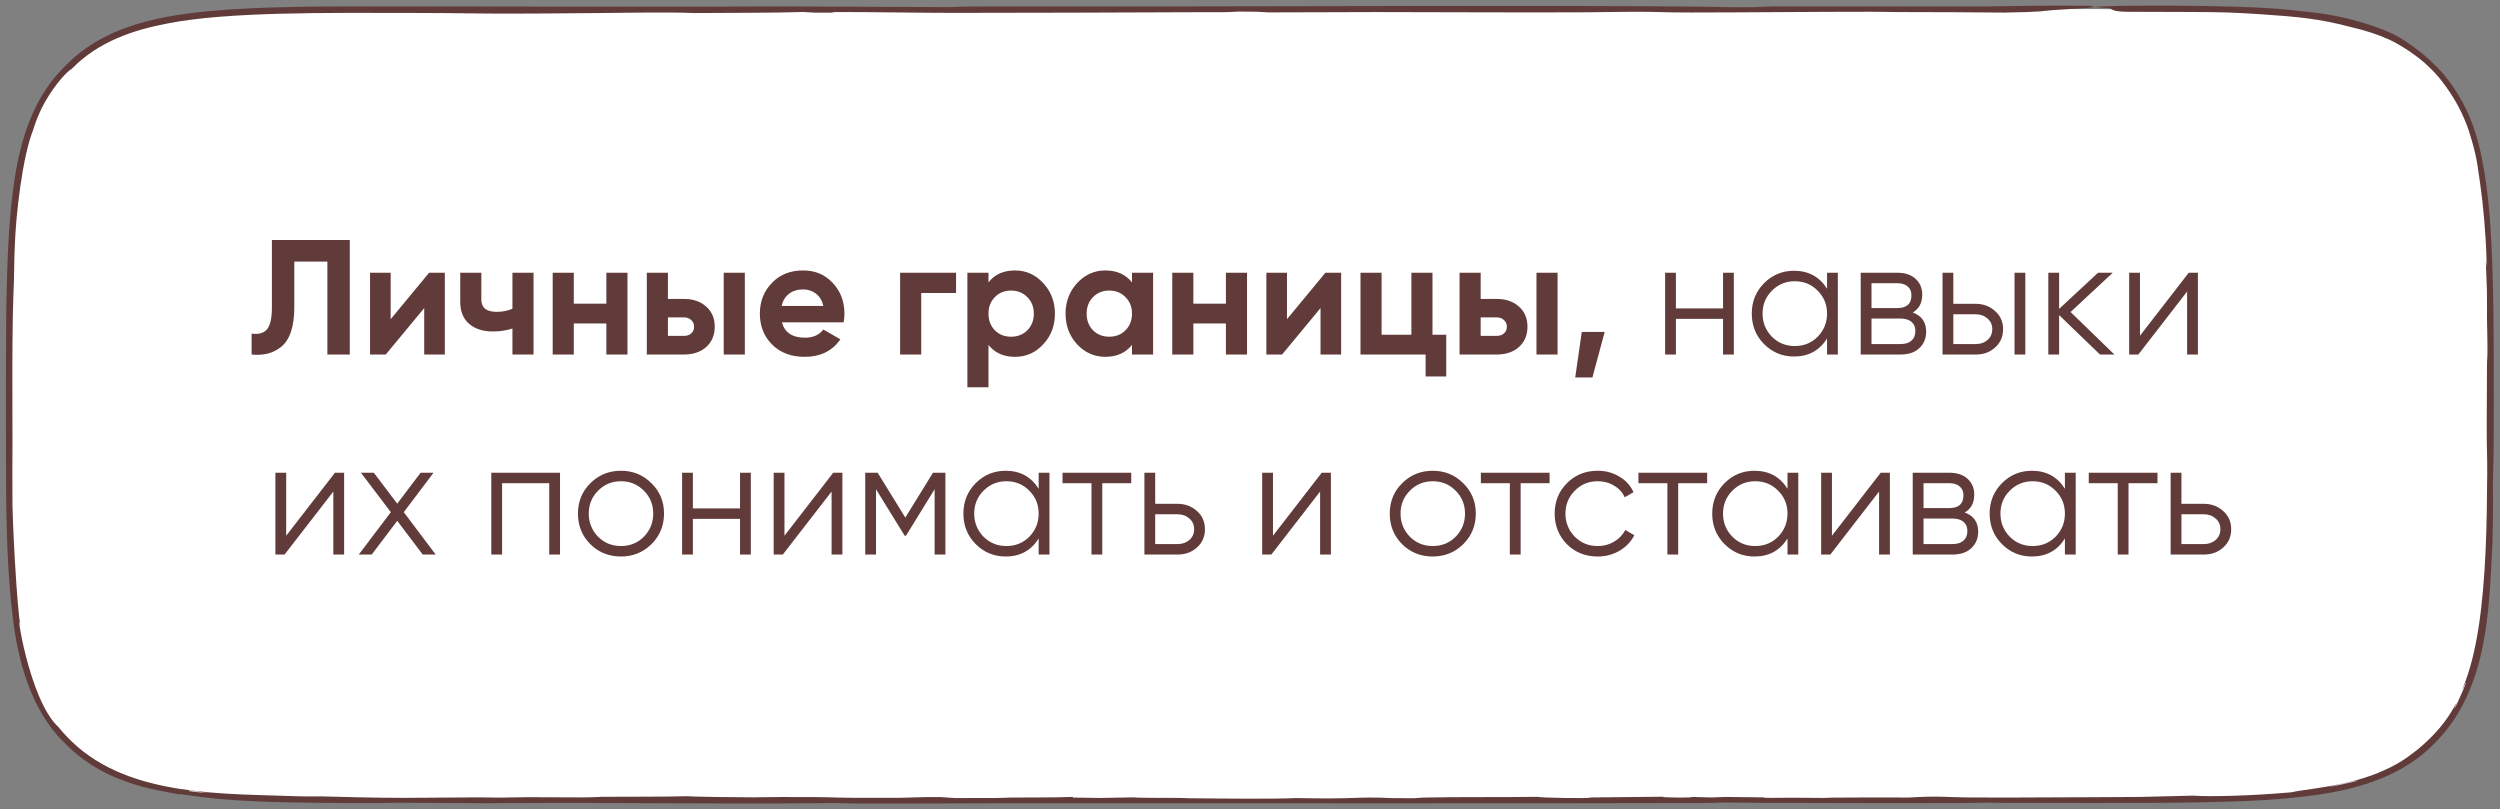 <?xml version="1.0" encoding="UTF-8"?> <svg xmlns="http://www.w3.org/2000/svg" width="275" height="89" viewBox="0 0 275 89" fill="none"><rect x="0" y="0" width="275" height="89" fill="#808080" stroke="none"/><path d="M274 44.5C274 24.244 274 14.117 267.832 7.724C267.65 7.535 267.465 7.35 267.276 7.168C260.884 1 250.756 1 230.5 1H44.5C24.244 1 14.117 1 7.724 7.168C7.535 7.35 7.35 7.535 7.168 7.724C1 14.117 1 24.244 1 44.5V44.5C1 64.756 1 74.883 7.168 81.276C7.35 81.465 7.535 81.65 7.724 81.832C14.117 88 24.244 88 44.5 88H230.5C250.756 88 260.884 88 267.276 81.832C267.465 81.65 267.65 81.465 267.832 81.276C274 74.883 274 64.756 274 44.5V44.5Z" fill="white"></path><path d="M263.642 3.952C262.908 3.557 261.817 3.12 260.893 2.805C256.998 1.573 255.475 1.478 251.85 1.09C246.466 0.465 230.511 0.572 230.5 0.773C230.5 0.773 230.5 0.773 230.5 0.773C230.5 0.775 230.502 0.778 230.505 0.78C230.565 0.823 231.927 0.87 232.122 0.918C232.315 0.967 232.184 1.28 234.096 1.299C236.901 1.314 243.593 1.301 245.075 1.374C246.098 1.408 247.341 1.484 248.641 1.563C252.813 1.853 255.011 2.03 258.64 2.986C260.094 3.321 261.529 3.77 262.889 4.389C264.295 5.06 266.118 6.307 267.135 7.314C267.351 7.519 267.537 7.705 267.689 7.862C267.721 7.896 267.752 7.928 267.781 7.959C268.442 8.671 268.781 9.134 269.357 9.962C270 10.893 270.902 12.404 271.569 14.373C272.591 17.615 272.502 18.276 272.828 20.282C273.137 22.393 273.438 25.668 273.511 28.399C273.515 28.735 273.519 29.075 273.521 29.42C273.492 29.174 273.462 28.93 273.432 28.689C273.473 30.061 273.531 30.653 273.56 31.901C273.591 33.385 273.558 34.142 273.569 35.135C273.578 35.959 273.618 37.07 273.621 38.118C273.624 39.677 273.575 39.321 273.568 40.156C273.567 40.367 273.559 42.617 273.55 44.5C273.55 44.5 273.55 44.5 273.55 44.5C273.545 45.777 273.54 46.834 273.54 46.982C273.536 49.608 273.6 49.847 273.595 51.938C273.562 57.742 273.452 63.746 272.645 69.016C272.279 71.372 271.723 73.796 270.805 75.956C272.439 72.615 269.111 80.135 270.227 77.255C269.434 78.811 268.56 79.929 267.529 80.984C267.351 81.165 267.169 81.345 266.98 81.525C266.624 81.863 266.248 82.195 265.833 82.529C264.578 83.502 263.664 84.156 261.545 85.037C257.754 86.568 253.195 86.841 252.045 87.154C247.221 87.572 243.005 87.644 241.252 87.52C240.002 87.532 236.79 87.648 235.382 87.663C234.84 87.669 232.819 87.682 230.5 87.692C227.139 87.707 223.155 87.723 222.165 87.725C220.495 87.727 217.571 87.73 216.164 87.716C214.397 87.698 213.162 87.53 210.015 87.727C206.357 87.711 205.053 87.716 201.651 87.739C201.035 87.743 200.965 87.772 200.605 87.772C199.864 87.772 198.602 87.751 197.279 87.748C195.103 87.744 193.861 87.805 194.103 87.712C192.669 87.696 191.234 87.68 189.799 87.664C189.296 87.682 188.793 87.701 188.289 87.719C187.522 87.699 186.755 87.679 185.988 87.659C186.889 87.795 181.49 87.715 183.243 87.637C180.462 87.665 177.68 87.693 174.899 87.721C175.287 87.876 168.792 87.739 169.339 87.655C169.021 87.655 168.703 87.656 168.384 87.656C165.598 87.697 163.039 87.663 159.643 87.691C156.248 87.718 156.566 87.733 155.534 87.804C154.735 87.8 153.936 87.796 153.136 87.792C148.943 87.597 149.684 87.935 142.504 87.785C140.21 87.908 134.555 87.843 130.806 87.806C130.369 87.802 130.362 87.778 129.781 87.771C128.36 87.753 124.735 87.784 124.859 87.707C123.604 87.729 122.349 87.751 121.094 87.774C120.069 87.76 119.043 87.746 118.017 87.732C118.023 87.708 118.028 87.684 118.033 87.66C115.968 87.742 112.722 87.71 111.121 87.73C110.803 87.734 110.734 87.767 109.744 87.776C108.586 87.786 106.429 87.776 105.05 87.787C104.514 87.75 103.978 87.714 103.442 87.677C100.975 87.657 100.108 87.754 98.66 87.761C98.399 87.763 93.642 87.756 93.385 87.754C91.287 87.737 91.881 87.655 85.812 87.673C84.731 87.676 83.857 87.704 82.88 87.706C81.154 87.708 75.954 87.643 75.546 87.583C73.453 87.658 67.852 87.627 66.203 87.649C65.705 87.656 65.593 87.703 64.062 87.713C62.822 87.722 59.627 87.684 58.053 87.69C56.383 87.697 55.787 87.737 55.039 87.74C54.332 87.742 53.68 87.71 52.717 87.71C49.709 87.711 46.986 87.763 44.609 87.764C44.572 87.764 44.536 87.764 44.5 87.764C41.089 87.764 38.114 87.67 35.257 87.6C34.542 87.599 33.843 87.611 33.095 87.599C24.808 87.273 14.352 87.744 7.938 81.609C7.752 81.43 7.569 81.248 7.39 81.063C7.047 80.709 6.726 80.346 6.422 79.97C3.102 76.904 1.62 66.029 2.267 68.876C1.887 67.434 1.31 56.58 1.367 54.502C1.342 52.429 1.375 50.791 1.372 49.165C1.369 47.485 1.367 46.007 1.364 44.5C1.364 44.5 1.364 44.5 1.364 44.5C1.361 41.594 1.347 38.757 1.409 34.801C1.434 33.259 1.513 31.609 1.538 30.696C1.567 29.604 1.561 28.409 1.631 26.996C1.748 23.599 2.456 17.302 3.643 14.299C3.842 13.743 3.872 13.537 4.195 12.764C5.06 10.632 6.627 8.659 7.406 7.953C7.731 7.643 7.888 7.532 7.776 7.693C7.852 7.615 7.929 7.538 8.006 7.461C10.875 4.579 14.614 3.315 18.314 2.604C25.013 1.247 36.591 1.431 44.5 1.42C46.179 1.425 47.694 1.431 48.967 1.441C53.547 1.474 53.429 1.529 60.172 1.481C61.669 1.471 63.159 1.456 64.975 1.443C69.23 1.413 73.134 1.31 76.378 1.435C81.104 1.402 84.868 1.425 88.374 1.319C88.788 1.344 89.201 1.37 89.615 1.395C90.194 1.396 90.774 1.397 91.353 1.397C91.534 1.373 91.715 1.349 91.895 1.324C96.046 1.318 101.312 1.418 104.826 1.417C110.717 1.416 125.891 1.377 131.477 1.344C134.442 1.327 134.602 1.379 136.3 1.272C136.963 1.279 137.627 1.287 138.29 1.294C138.705 1.318 139.12 1.341 139.535 1.364C143.34 1.365 147.853 1.329 151.478 1.329C158.083 1.33 168.001 1.395 174.634 1.352C176.297 1.342 178.376 1.293 180.004 1.294C182.374 1.295 182.951 1.375 185.958 1.376C191.143 1.379 200.797 1.285 205.697 1.293C207.153 1.295 207.832 1.325 208.837 1.328C213.051 1.341 216.51 1.339 220.551 1.385C224.889 1.308 224.515 1.209 225.859 1.109C226.878 1.033 230.003 0.858 230.446 0.792C230.758 0.746 229.595 0.686 230.031 0.635C224.833 0.594 222.649 0.639 218.429 0.711C210.634 0.708 202.839 0.705 195.044 0.702C194.335 0.73 193.626 0.758 192.917 0.786C192.917 0.786 192.917 0.786 192.917 0.786C189.923 0.818 188.655 0.746 187.04 0.73C171.585 0.574 141.165 0.696 124.15 0.714C120.483 0.717 108.556 0.68 106.04 0.725C105.389 0.737 105.208 0.78 104.515 0.782C98.323 0.756 92.132 0.731 85.941 0.705C73.209 0.772 60.047 0.717 47.218 0.706C46.312 0.706 45.406 0.705 44.5 0.704C38.111 0.714 31.749 0.636 25.388 1.03C19.144 1.482 12.248 2.298 7.497 6.934C7.306 7.118 7.118 7.306 6.933 7.497C2.263 12.274 1.458 19.205 0.999 25.448C0.601 31.808 0.67 38.151 0.654 44.5C0.654 44.5 0.654 44.5 0.654 44.5C0.696 52.344 0.484 60.165 1.409 67.981C1.952 72.37 3.266 77.883 6.909 81.527C7.094 81.719 7.282 81.907 7.473 82.092C9.011 83.586 10.794 84.697 12.534 85.452C15.073 86.487 16.199 86.735 19.708 87.388C19.748 87.375 19.789 87.363 19.828 87.35C22.903 87.82 24.871 87.995 28.349 88.156C31.268 88.311 39.001 88.353 41.571 88.34C42.914 88.337 42.415 88.302 43.657 88.303C43.906 88.303 44.188 88.303 44.5 88.305C46.837 88.314 50.702 88.351 53.306 88.351C55.974 88.351 60.472 88.311 62.524 88.317C69.912 88.338 77.96 88.397 85.833 88.381C88.008 88.377 90.805 88.332 91.486 88.333C92.817 88.335 93.213 88.379 94.107 88.385C98.646 88.413 105.722 88.361 110.172 88.359C124.671 88.352 140.031 88.372 154.467 88.364C163.588 88.359 178.745 88.366 187.166 88.333C188.982 88.326 188.498 88.278 190.022 88.278C191.713 88.278 192.629 88.311 193.419 88.313C198.887 88.332 210.96 88.364 216.123 88.331C217.106 88.325 217.82 88.287 218.409 88.287C218.707 88.287 219.38 88.313 220.316 88.316C224.033 88.326 227.297 88.329 230.5 88.328C234.434 88.324 238.24 88.331 242.705 88.245C246.791 88.15 251.059 88.022 255.385 87.357C259.674 86.698 264.215 85.297 267.5 82.063C267.691 81.879 267.879 81.691 268.064 81.5C273.746 75.559 273.798 66.89 274.174 59.595C274.283 56.046 274.21 53.611 274.219 53.105C274.229 52.019 274.284 51.31 274.302 49.095C274.313 47.636 274.317 46.118 274.319 44.5C274.319 44.5 274.319 44.5 274.319 44.5C274.321 37.925 274.331 30.399 273.931 24.749C273.71 21.298 273.129 16.479 271.805 13.242C271.252 11.727 269.834 9.136 268.125 7.441C267.934 7.243 267.745 7.054 267.559 6.875C266.582 5.928 265.678 5.295 265.325 5.044C264.707 4.613 264.437 4.382 263.642 3.952ZM259.242 85.86C259.749 85.89 254.785 86.868 256.637 86.44C257.052 86.368 259.122 85.89 259.242 85.86ZM20.756 87.013C20.806 86.994 20.856 86.976 20.906 86.958C21.556 87.054 22.224 87.14 22.885 87.216C22.505 87.193 22.147 87.17 21.763 87.14C21.421 87.1 21.097 87.059 20.756 87.013Z" fill="#613B3A"></path><path d="M27.677 39V36.696C28.445 36.804 29.009 36.648 29.369 36.228C29.729 35.796 29.909 35.004 29.909 33.852V26.4H38.477V39H36.011V28.776H32.374V33.78C32.374 35.952 31.877 37.422 30.881 38.19C30.029 38.862 28.96 39.132 27.677 39ZM42.973 35.112L47.203 30H48.931V39H46.663V33.888L42.433 39H40.705V30H42.973V35.112ZM56.368 33.96V30H58.69V39H56.368V36.138C55.696 36.354 54.982 36.462 54.226 36.462C53.122 36.462 52.246 36.18 51.598 35.616C50.95 35.052 50.626 34.254 50.626 33.222V30H52.948V32.952C52.948 33.852 53.506 34.302 54.622 34.302C55.282 34.302 55.864 34.188 56.368 33.96ZM66.7 33.402V30H69.022V39H66.7V35.58H63.118V39H60.796V30H63.118V33.402H66.7ZM73.472 32.88H75.218C76.238 32.88 77.06 33.162 77.684 33.726C78.308 34.278 78.62 35.016 78.62 35.94C78.62 36.864 78.308 37.608 77.684 38.172C77.06 38.724 76.238 39 75.218 39H71.15V30H73.472V32.88ZM79.61 39V30H81.932V39H79.61ZM73.472 36.948H75.236C75.56 36.948 75.824 36.858 76.028 36.678C76.244 36.486 76.352 36.24 76.352 35.94C76.352 35.64 76.244 35.394 76.028 35.202C75.824 35.01 75.56 34.914 75.236 34.914H73.472V36.948ZM92.8 35.454H86.014C86.314 36.582 87.16 37.146 88.552 37.146C89.44 37.146 90.112 36.846 90.568 36.246L92.44 37.326C91.552 38.61 90.244 39.252 88.516 39.252C87.028 39.252 85.834 38.802 84.934 37.902C84.034 37.002 83.584 35.868 83.584 34.5C83.584 33.156 84.028 32.028 84.916 31.116C85.792 30.204 86.932 29.748 88.336 29.748C89.668 29.748 90.754 30.204 91.594 31.116C92.458 32.028 92.89 33.156 92.89 34.5C92.89 34.752 92.86 35.07 92.8 35.454ZM85.978 33.654H90.568C90.436 33.066 90.166 32.616 89.758 32.304C89.362 31.992 88.888 31.836 88.336 31.836C87.712 31.836 87.196 31.998 86.788 32.322C86.38 32.634 86.11 33.078 85.978 33.654ZM99.011 30H105.167V32.232H101.333V39H99.011V30ZM111.65 29.748C112.862 29.748 113.894 30.21 114.746 31.134C115.61 32.058 116.042 33.18 116.042 34.5C116.042 35.844 115.61 36.972 114.746 37.884C113.906 38.796 112.874 39.252 111.65 39.252C110.39 39.252 109.418 38.814 108.734 37.938V42.6H106.412V30H108.734V31.062C109.418 30.186 110.39 29.748 111.65 29.748ZM109.436 36.336C109.904 36.804 110.498 37.038 111.218 37.038C111.938 37.038 112.532 36.804 113 36.336C113.48 35.856 113.72 35.244 113.72 34.5C113.72 33.756 113.48 33.15 113 32.682C112.532 32.202 111.938 31.962 111.218 31.962C110.498 31.962 109.904 32.202 109.436 32.682C108.968 33.15 108.734 33.756 108.734 34.5C108.734 35.244 108.968 35.856 109.436 36.336ZM124.519 31.062V30H126.841V39H124.519V37.938C123.823 38.814 122.845 39.252 121.585 39.252C120.385 39.252 119.353 38.796 118.489 37.884C117.637 36.96 117.211 35.832 117.211 34.5C117.211 33.18 117.637 32.058 118.489 31.134C119.353 30.21 120.385 29.748 121.585 29.748C122.845 29.748 123.823 30.186 124.519 31.062ZM120.235 36.336C120.703 36.804 121.297 37.038 122.017 37.038C122.737 37.038 123.331 36.804 123.799 36.336C124.279 35.856 124.519 35.244 124.519 34.5C124.519 33.756 124.279 33.15 123.799 32.682C123.331 32.202 122.737 31.962 122.017 31.962C121.297 31.962 120.703 32.202 120.235 32.682C119.767 33.15 119.533 33.756 119.533 34.5C119.533 35.244 119.767 35.856 120.235 36.336ZM134.851 33.402V30H137.173V39H134.851V35.58H131.269V39H128.947V30H131.269V33.402H134.851ZM141.568 35.112L145.798 30H147.526V39H145.258V33.888L141.028 39H139.3V30H141.568V35.112ZM157.574 30V36.822H159.086V41.412H156.818V39H149.654V30H151.976V36.822H155.252V30H157.574ZM162.874 32.88H164.62C165.64 32.88 166.462 33.162 167.086 33.726C167.71 34.278 168.022 35.016 168.022 35.94C168.022 36.864 167.71 37.608 167.086 38.172C166.462 38.724 165.64 39 164.62 39H160.552V30H162.874V32.88ZM169.012 39V30H171.334V39H169.012ZM162.874 36.948H164.638C164.962 36.948 165.226 36.858 165.43 36.678C165.646 36.486 165.754 36.24 165.754 35.94C165.754 35.64 165.646 35.394 165.43 35.202C165.226 35.01 164.962 34.914 164.638 34.914H162.874V36.948ZM173.995 36.516H176.515L175.165 41.52H173.275L173.995 36.516ZM189.534 33.924V30H190.722V39H189.534V35.076H184.35V39H183.162V30H184.35V33.924H189.534ZM200.975 31.764V30H202.163V39H200.975V37.236C200.147 38.556 198.935 39.216 197.339 39.216C196.055 39.216 194.957 38.76 194.045 37.848C193.145 36.936 192.695 35.82 192.695 34.5C192.695 33.18 193.145 32.064 194.045 31.152C194.957 30.24 196.055 29.784 197.339 29.784C198.935 29.784 200.147 30.444 200.975 31.764ZM194.909 37.038C195.593 37.722 196.433 38.064 197.429 38.064C198.425 38.064 199.265 37.722 199.949 37.038C200.633 36.33 200.975 35.484 200.975 34.5C200.975 33.504 200.633 32.664 199.949 31.98C199.265 31.284 198.425 30.936 197.429 30.936C196.433 30.936 195.593 31.284 194.909 31.98C194.225 32.664 193.883 33.504 193.883 34.5C193.883 35.484 194.225 36.33 194.909 37.038ZM210.402 34.374C211.386 34.734 211.878 35.436 211.878 36.48C211.878 37.224 211.626 37.83 211.122 38.298C210.63 38.766 209.94 39 209.052 39H204.678V30H208.692C209.556 30 210.228 30.222 210.708 30.666C211.2 31.11 211.446 31.692 211.446 32.412C211.446 33.312 211.098 33.966 210.402 34.374ZM208.692 31.152H205.866V33.888H208.692C209.736 33.888 210.258 33.42 210.258 32.484C210.258 32.064 210.12 31.74 209.844 31.512C209.58 31.272 209.196 31.152 208.692 31.152ZM205.866 37.848H209.052C209.58 37.848 209.982 37.722 210.258 37.47C210.546 37.218 210.69 36.864 210.69 36.408C210.69 35.976 210.546 35.64 210.258 35.4C209.982 35.16 209.58 35.04 209.052 35.04H205.866V37.848ZM214.866 33.42H217.332C218.16 33.42 218.868 33.684 219.456 34.212C220.044 34.728 220.338 35.394 220.338 36.21C220.338 37.038 220.044 37.71 219.456 38.226C218.892 38.742 218.184 39 217.332 39H213.678V30H214.866V33.42ZM221.598 39V30H222.786V39H221.598ZM214.866 37.848H217.332C217.848 37.848 218.28 37.698 218.628 37.398C218.976 37.086 219.15 36.69 219.15 36.21C219.15 35.73 218.976 35.34 218.628 35.04C218.28 34.728 217.848 34.572 217.332 34.572H214.866V37.848ZM227.763 34.32L232.587 39H231.003L226.503 34.662V39H225.315V30H226.503V33.978L230.787 30H232.407L227.763 34.32ZM235.397 36.93L240.761 30H241.769V39H240.581V32.07L235.217 39H234.209V30H235.397V36.93ZM31.482 58.93L36.846 52H37.854V61H36.666V54.07L31.302 61H30.294V52H31.482V58.93ZM44.416 56.338L47.926 61H46.504L43.696 57.292L40.888 61H39.466L42.994 56.338L39.7 52H41.122L43.696 55.402L46.27 52H47.692L44.416 56.338ZM54.042 52H61.602V61H60.414V53.152H55.23V61H54.042V52ZM71.656 59.866C70.733 60.766 69.617 61.216 68.308 61.216C66.977 61.216 65.855 60.766 64.942 59.866C64.031 58.954 63.575 57.832 63.575 56.5C63.575 55.168 64.031 54.052 64.942 53.152C65.855 52.24 66.977 51.784 68.308 51.784C69.629 51.784 70.745 52.24 71.656 53.152C72.581 54.052 73.043 55.168 73.043 56.5C73.043 57.82 72.581 58.942 71.656 59.866ZM65.788 59.038C66.472 59.722 67.312 60.064 68.308 60.064C69.305 60.064 70.144 59.722 70.829 59.038C71.513 58.33 71.855 57.484 71.855 56.5C71.855 55.504 71.513 54.664 70.829 53.98C70.144 53.284 69.305 52.936 68.308 52.936C67.312 52.936 66.472 53.284 65.788 53.98C65.105 54.664 64.763 55.504 64.763 56.5C64.763 57.484 65.105 58.33 65.788 59.038ZM81.403 55.924V52H82.591V61H81.403V57.076H76.219V61H75.031V52H76.219V55.924H81.403ZM86.291 58.93L91.655 52H92.663V61H91.475V54.07L86.111 61H85.103V52H86.291V58.93ZM102.627 52H103.995V61H102.807V53.818L99.657 58.93H99.513L96.363 53.818V61H95.175V52H96.543L99.585 56.932L102.627 52ZM114.253 53.764V52H115.441V61H114.253V59.236C113.425 60.556 112.213 61.216 110.617 61.216C109.333 61.216 108.235 60.76 107.323 59.848C106.423 58.936 105.973 57.82 105.973 56.5C105.973 55.18 106.423 54.064 107.323 53.152C108.235 52.24 109.333 51.784 110.617 51.784C112.213 51.784 113.425 52.444 114.253 53.764ZM108.187 59.038C108.871 59.722 109.711 60.064 110.707 60.064C111.703 60.064 112.543 59.722 113.227 59.038C113.911 58.33 114.253 57.484 114.253 56.5C114.253 55.504 113.911 54.664 113.227 53.98C112.543 53.284 111.703 52.936 110.707 52.936C109.711 52.936 108.871 53.284 108.187 53.98C107.503 54.664 107.161 55.504 107.161 56.5C107.161 57.484 107.503 58.33 108.187 59.038ZM116.876 52H124.436V53.152H121.25V61H120.062V53.152H116.876V52ZM127.072 55.42H129.538C130.366 55.42 131.074 55.684 131.662 56.212C132.25 56.728 132.544 57.394 132.544 58.21C132.544 59.038 132.25 59.71 131.662 60.226C131.098 60.742 130.39 61 129.538 61H125.884V52H127.072V55.42ZM127.072 59.848H129.538C130.054 59.848 130.486 59.698 130.834 59.398C131.182 59.086 131.356 58.69 131.356 58.21C131.356 57.73 131.182 57.34 130.834 57.04C130.486 56.728 130.054 56.572 129.538 56.572H127.072V59.848ZM140.027 58.93L145.391 52H146.399V61H145.211V54.07L139.847 61H138.839V52H140.027V58.93ZM160.953 59.866C160.029 60.766 158.913 61.216 157.605 61.216C156.273 61.216 155.151 60.766 154.239 59.866C153.327 58.954 152.871 57.832 152.871 56.5C152.871 55.168 153.327 54.052 154.239 53.152C155.151 52.24 156.273 51.784 157.605 51.784C158.925 51.784 160.041 52.24 160.953 53.152C161.877 54.052 162.339 55.168 162.339 56.5C162.339 57.82 161.877 58.942 160.953 59.866ZM155.085 59.038C155.769 59.722 156.609 60.064 157.605 60.064C158.601 60.064 159.441 59.722 160.125 59.038C160.809 58.33 161.151 57.484 161.151 56.5C161.151 55.504 160.809 54.664 160.125 53.98C159.441 53.284 158.601 52.936 157.605 52.936C156.609 52.936 155.769 53.284 155.085 53.98C154.401 54.664 154.059 55.504 154.059 56.5C154.059 57.484 154.401 58.33 155.085 59.038ZM162.896 52H170.456V53.152H167.27V61H166.082V53.152H162.896V52ZM175.746 61.216C174.39 61.216 173.262 60.766 172.362 59.866C171.462 58.942 171.012 57.82 171.012 56.5C171.012 55.168 171.462 54.052 172.362 53.152C173.262 52.24 174.39 51.784 175.746 51.784C176.634 51.784 177.432 52 178.14 52.432C178.848 52.852 179.364 53.422 179.688 54.142L178.716 54.7C178.476 54.16 178.086 53.734 177.546 53.422C177.018 53.098 176.418 52.936 175.746 52.936C174.75 52.936 173.91 53.284 173.226 53.98C172.542 54.664 172.2 55.504 172.2 56.5C172.2 57.484 172.542 58.33 173.226 59.038C173.91 59.722 174.75 60.064 175.746 60.064C176.406 60.064 177 59.908 177.528 59.596C178.068 59.284 178.488 58.852 178.788 58.3L179.778 58.876C179.406 59.596 178.86 60.166 178.14 60.586C177.42 61.006 176.622 61.216 175.746 61.216ZM180.228 52H187.788V53.152H184.602V61H183.414V53.152H180.228V52ZM196.624 53.764V52H197.812V61H196.624V59.236C195.796 60.556 194.584 61.216 192.988 61.216C191.704 61.216 190.606 60.76 189.694 59.848C188.794 58.936 188.344 57.82 188.344 56.5C188.344 55.18 188.794 54.064 189.694 53.152C190.606 52.24 191.704 51.784 192.988 51.784C194.584 51.784 195.796 52.444 196.624 53.764ZM190.558 59.038C191.242 59.722 192.082 60.064 193.078 60.064C194.074 60.064 194.914 59.722 195.598 59.038C196.282 58.33 196.624 57.484 196.624 56.5C196.624 55.504 196.282 54.664 195.598 53.98C194.914 53.284 194.074 52.936 193.078 52.936C192.082 52.936 191.242 53.284 190.558 53.98C189.874 54.664 189.532 55.504 189.532 56.5C189.532 57.484 189.874 58.33 190.558 59.038ZM201.515 58.93L206.879 52H207.887V61H206.699V54.07L201.335 61H200.327V52H201.515V58.93ZM216.124 56.374C217.108 56.734 217.6 57.436 217.6 58.48C217.6 59.224 217.348 59.83 216.844 60.298C216.352 60.766 215.662 61 214.774 61H210.4V52H214.414C215.278 52 215.95 52.222 216.43 52.666C216.922 53.11 217.168 53.692 217.168 54.412C217.168 55.312 216.82 55.966 216.124 56.374ZM214.414 53.152H211.588V55.888H214.414C215.458 55.888 215.98 55.42 215.98 54.484C215.98 54.064 215.842 53.74 215.566 53.512C215.302 53.272 214.918 53.152 214.414 53.152ZM211.588 59.848H214.774C215.302 59.848 215.704 59.722 215.98 59.47C216.268 59.218 216.412 58.864 216.412 58.408C216.412 57.976 216.268 57.64 215.98 57.4C215.704 57.16 215.302 57.04 214.774 57.04H211.588V59.848ZM227.14 53.764V52H228.328V61H227.14V59.236C226.312 60.556 225.1 61.216 223.504 61.216C222.22 61.216 221.122 60.76 220.21 59.848C219.31 58.936 218.86 57.82 218.86 56.5C218.86 55.18 219.31 54.064 220.21 53.152C221.122 52.24 222.22 51.784 223.504 51.784C225.1 51.784 226.312 52.444 227.14 53.764ZM221.074 59.038C221.758 59.722 222.598 60.064 223.594 60.064C224.59 60.064 225.43 59.722 226.114 59.038C226.798 58.33 227.14 57.484 227.14 56.5C227.14 55.504 226.798 54.664 226.114 53.98C225.43 53.284 224.59 52.936 223.594 52.936C222.598 52.936 221.758 53.284 221.074 53.98C220.39 54.664 220.048 55.504 220.048 56.5C220.048 57.484 220.39 58.33 221.074 59.038ZM229.763 52H237.323V53.152H234.137V61H232.949V53.152H229.763V52ZM239.959 55.42H242.425C243.253 55.42 243.961 55.684 244.549 56.212C245.137 56.728 245.431 57.394 245.431 58.21C245.431 59.038 245.137 59.71 244.549 60.226C243.985 60.742 243.277 61 242.425 61H238.771V52H239.959V55.42ZM239.959 59.848H242.425C242.941 59.848 243.373 59.698 243.721 59.398C244.069 59.086 244.243 58.69 244.243 58.21C244.243 57.73 244.069 57.34 243.721 57.04C243.373 56.728 242.941 56.572 242.425 56.572H239.959V59.848Z" fill="#613B3A"></path></svg> 